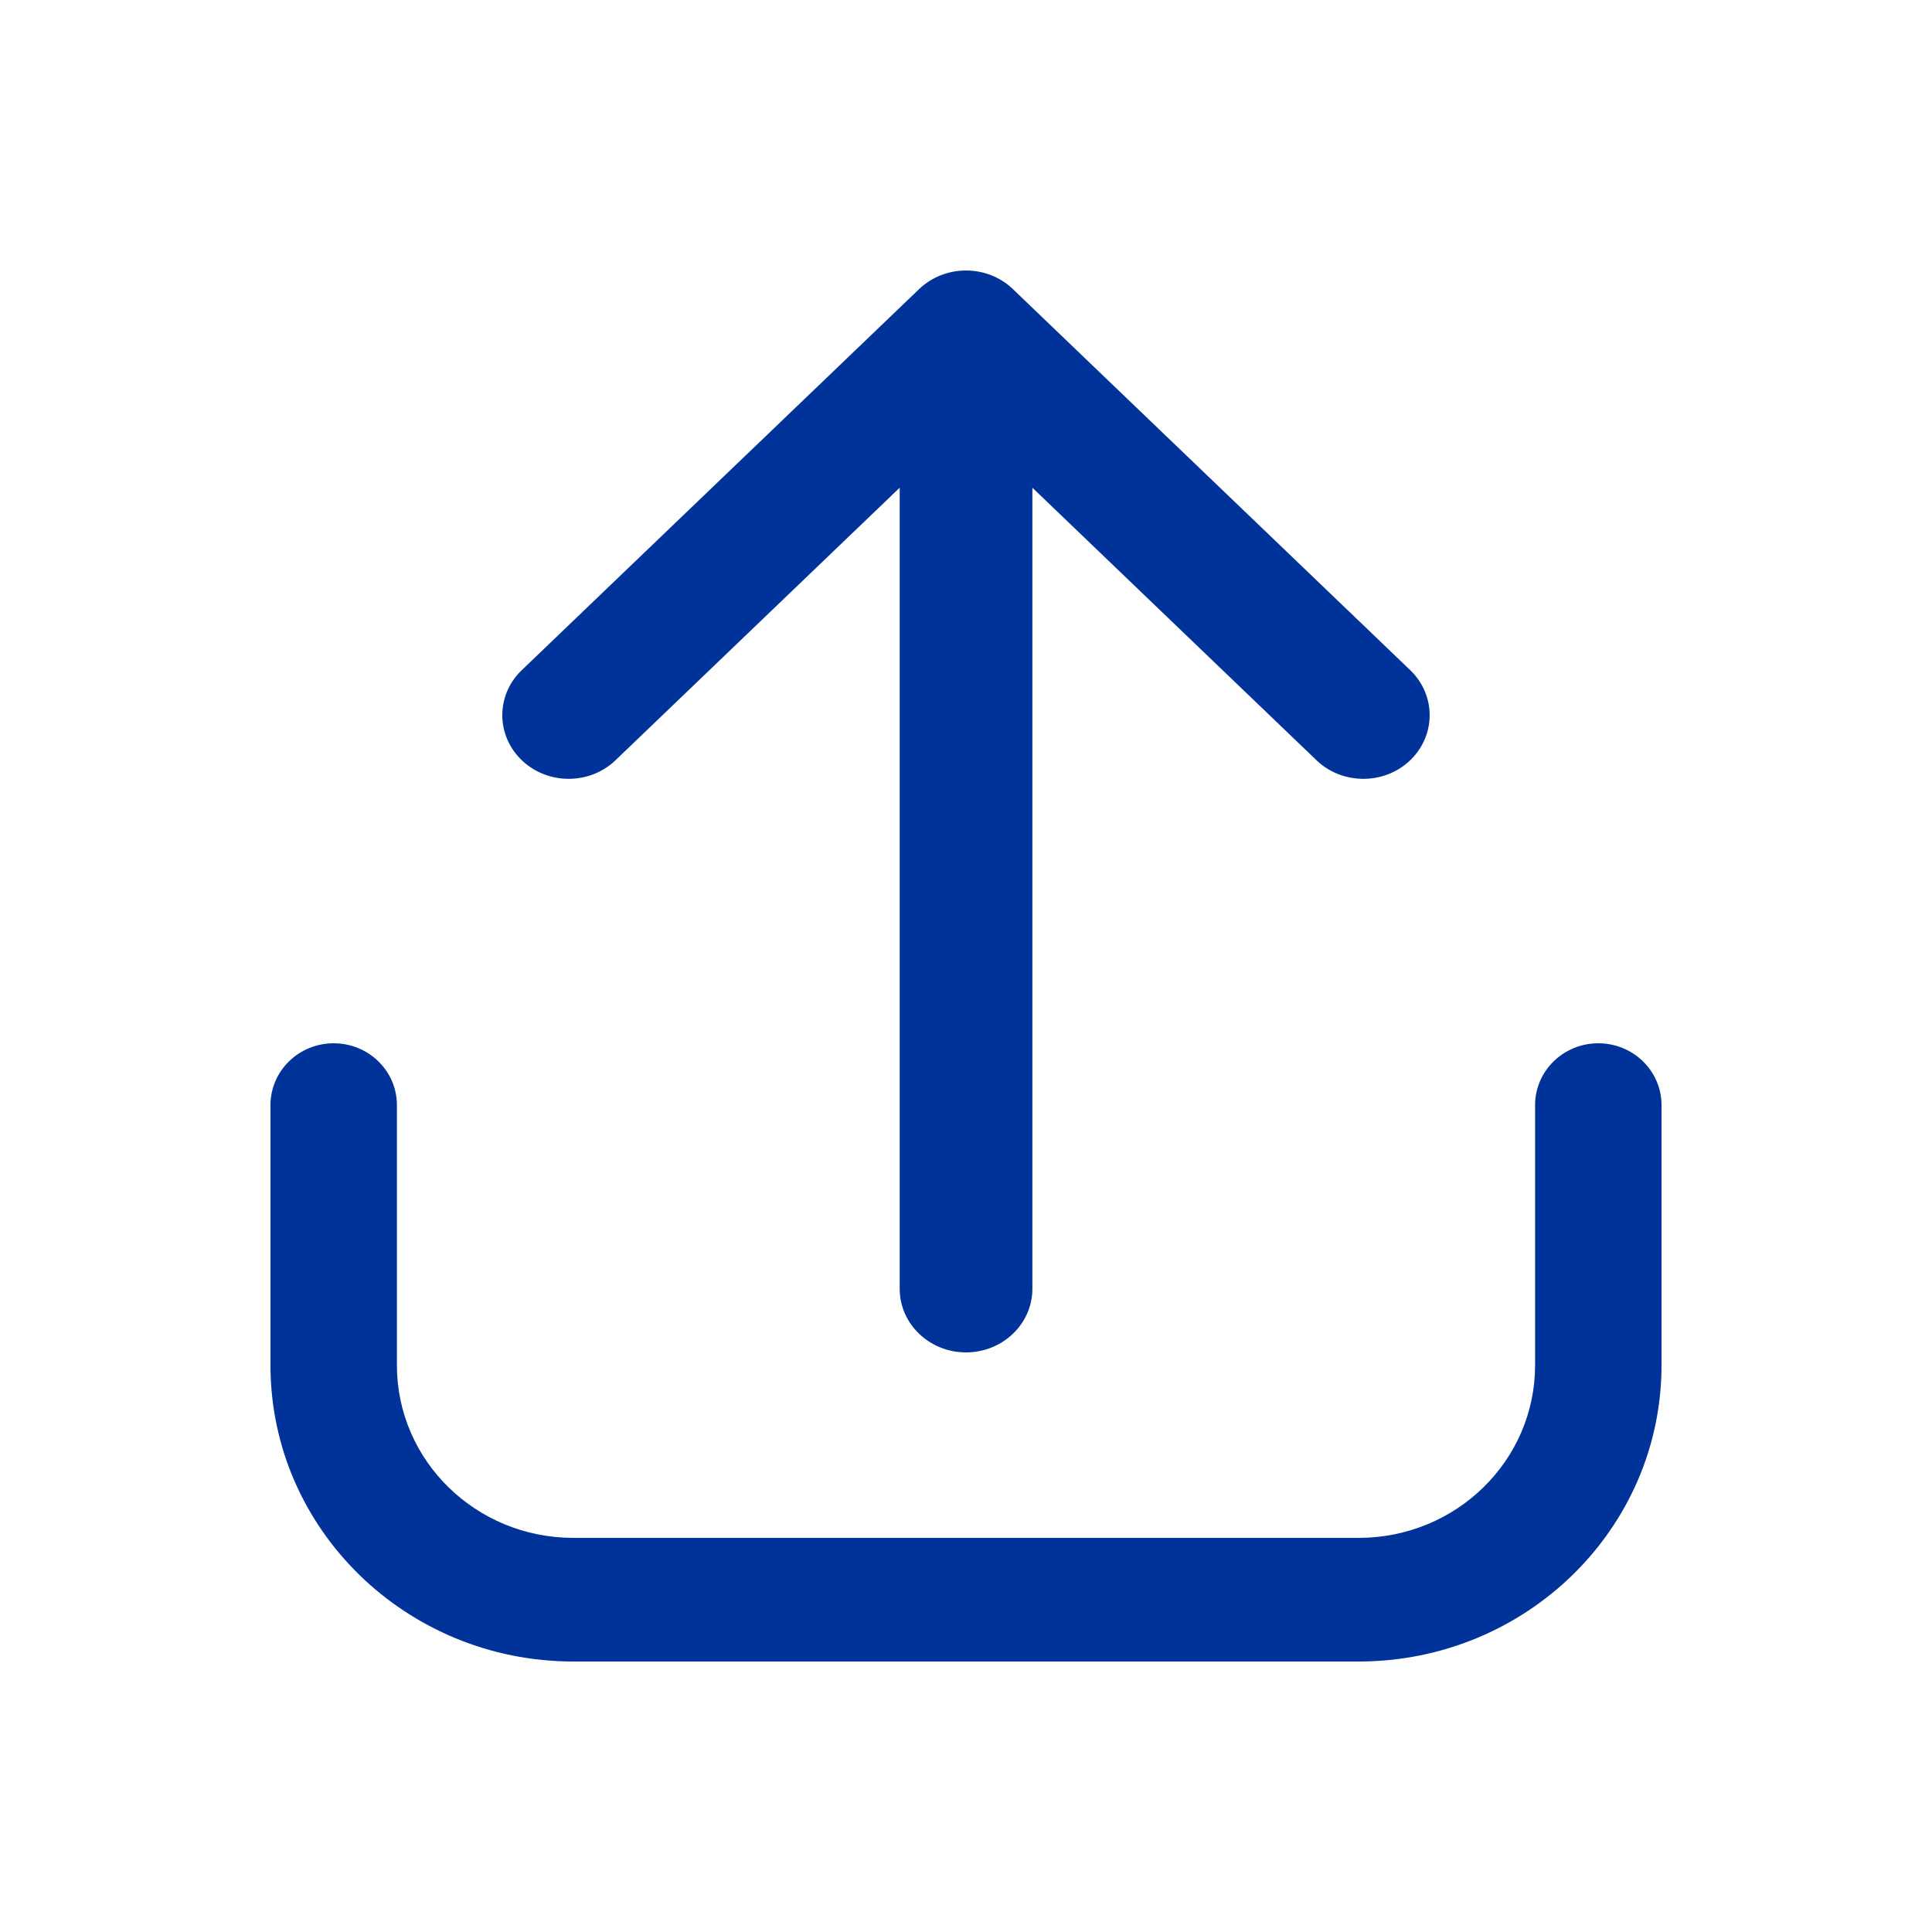 <svg width="25" height="25" viewBox="0 0 25 25" fill="none" xmlns="http://www.w3.org/2000/svg">
<path d="M20.682 13.5C20.23 13.5 19.864 13.858 19.864 14.3V17.67C19.862 18.901 18.843 19.899 17.583 19.9H7.417C6.158 19.899 5.138 18.902 5.136 17.67V14.3C5.136 13.858 4.77 13.5 4.318 13.5C3.866 13.5 3.5 13.858 3.5 14.3V17.67C3.502 19.785 5.255 21.498 7.417 21.5H17.583C19.746 21.498 21.498 19.784 21.5 17.67V14.3C21.5 13.858 21.134 13.5 20.682 13.5Z" fill="#003399"/>
<path d="M7.955 9.847L11.642 6.311V16.677C11.642 17.131 12.026 17.5 12.5 17.5C12.974 17.5 13.359 17.131 13.359 16.677V6.311L17.045 9.847C17.386 10.163 17.93 10.154 18.259 9.827C18.58 9.507 18.58 9.002 18.259 8.682L13.107 3.741C12.772 3.42 12.229 3.42 11.893 3.741L6.741 8.682C6.411 9.009 6.421 9.531 6.762 9.847C7.095 10.155 7.623 10.155 7.955 9.847Z" fill="#003399"/>
</svg>
